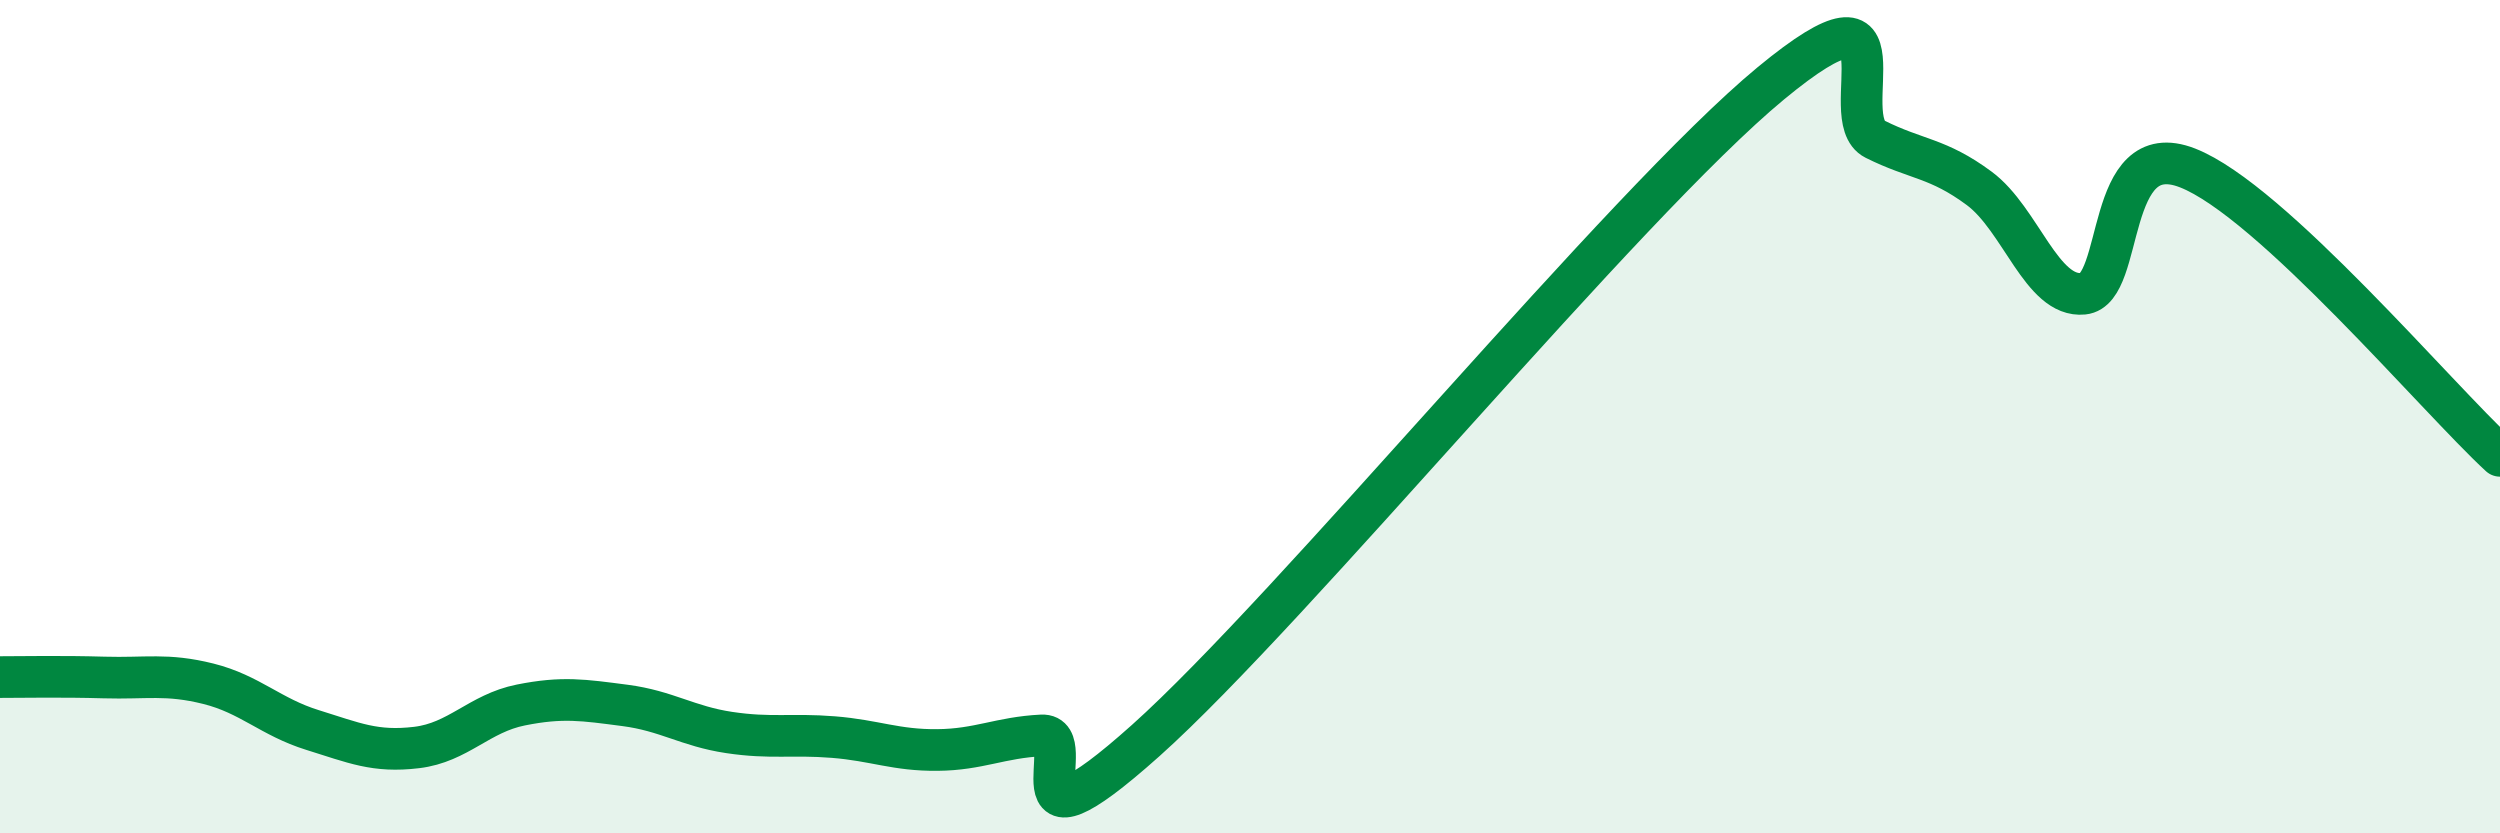 
    <svg width="60" height="20" viewBox="0 0 60 20" xmlns="http://www.w3.org/2000/svg">
      <path
        d="M 0,16.25 C 0.5,16.25 1.5,16.23 2.5,16.26 C 3.5,16.29 4,16.16 5,16.41 C 6,16.66 6.5,17.21 7.5,17.52 C 8.5,17.83 9,18.06 10,17.94 C 11,17.82 11.5,17.12 12.5,16.92 C 13.5,16.72 14,16.8 15,16.93 C 16,17.06 16.5,17.43 17.5,17.58 C 18.5,17.73 19,17.61 20,17.69 C 21,17.77 21.5,18.01 22.5,18 C 23.5,17.99 24,17.7 25,17.65 C 26,17.6 24,20.9 27.5,17.77 C 31,14.64 39,4.89 42.5,2 C 46,-0.89 44,2.84 45,3.34 C 46,3.84 46.5,3.78 47.5,4.52 C 48.5,5.26 49,7.15 50,7.05 C 51,6.95 50.5,3.25 52.5,4.03 C 54.5,4.81 58.5,9.56 60,10.94L60 20L0 20Z"
        fill="#008740"
        opacity="0.1"
        stroke-linecap="round"
        stroke-linejoin="round"
      />
      <path
        d="M 0,16.25 C 0.5,16.25 1.5,16.23 2.5,16.26 C 3.5,16.29 4,16.16 5,16.41 C 6,16.66 6.5,17.21 7.5,17.52 C 8.5,17.83 9,18.06 10,17.94 C 11,17.82 11.5,17.12 12.5,16.92 C 13.5,16.72 14,16.8 15,16.93 C 16,17.06 16.5,17.43 17.5,17.58 C 18.5,17.73 19,17.61 20,17.69 C 21,17.77 21.5,18.01 22.5,18 C 23.5,17.99 24,17.7 25,17.65 C 26,17.6 24,20.9 27.5,17.77 C 31,14.64 39,4.89 42.5,2 C 46,-0.89 44,2.84 45,3.34 C 46,3.84 46.5,3.78 47.5,4.52 C 48.5,5.26 49,7.15 50,7.05 C 51,6.95 50.5,3.25 52.5,4.03 C 54.5,4.81 58.5,9.56 60,10.94"
        stroke="#008740"
        stroke-width="1"
        fill="none"
        stroke-linecap="round"
        stroke-linejoin="round"
      />
    </svg>
  